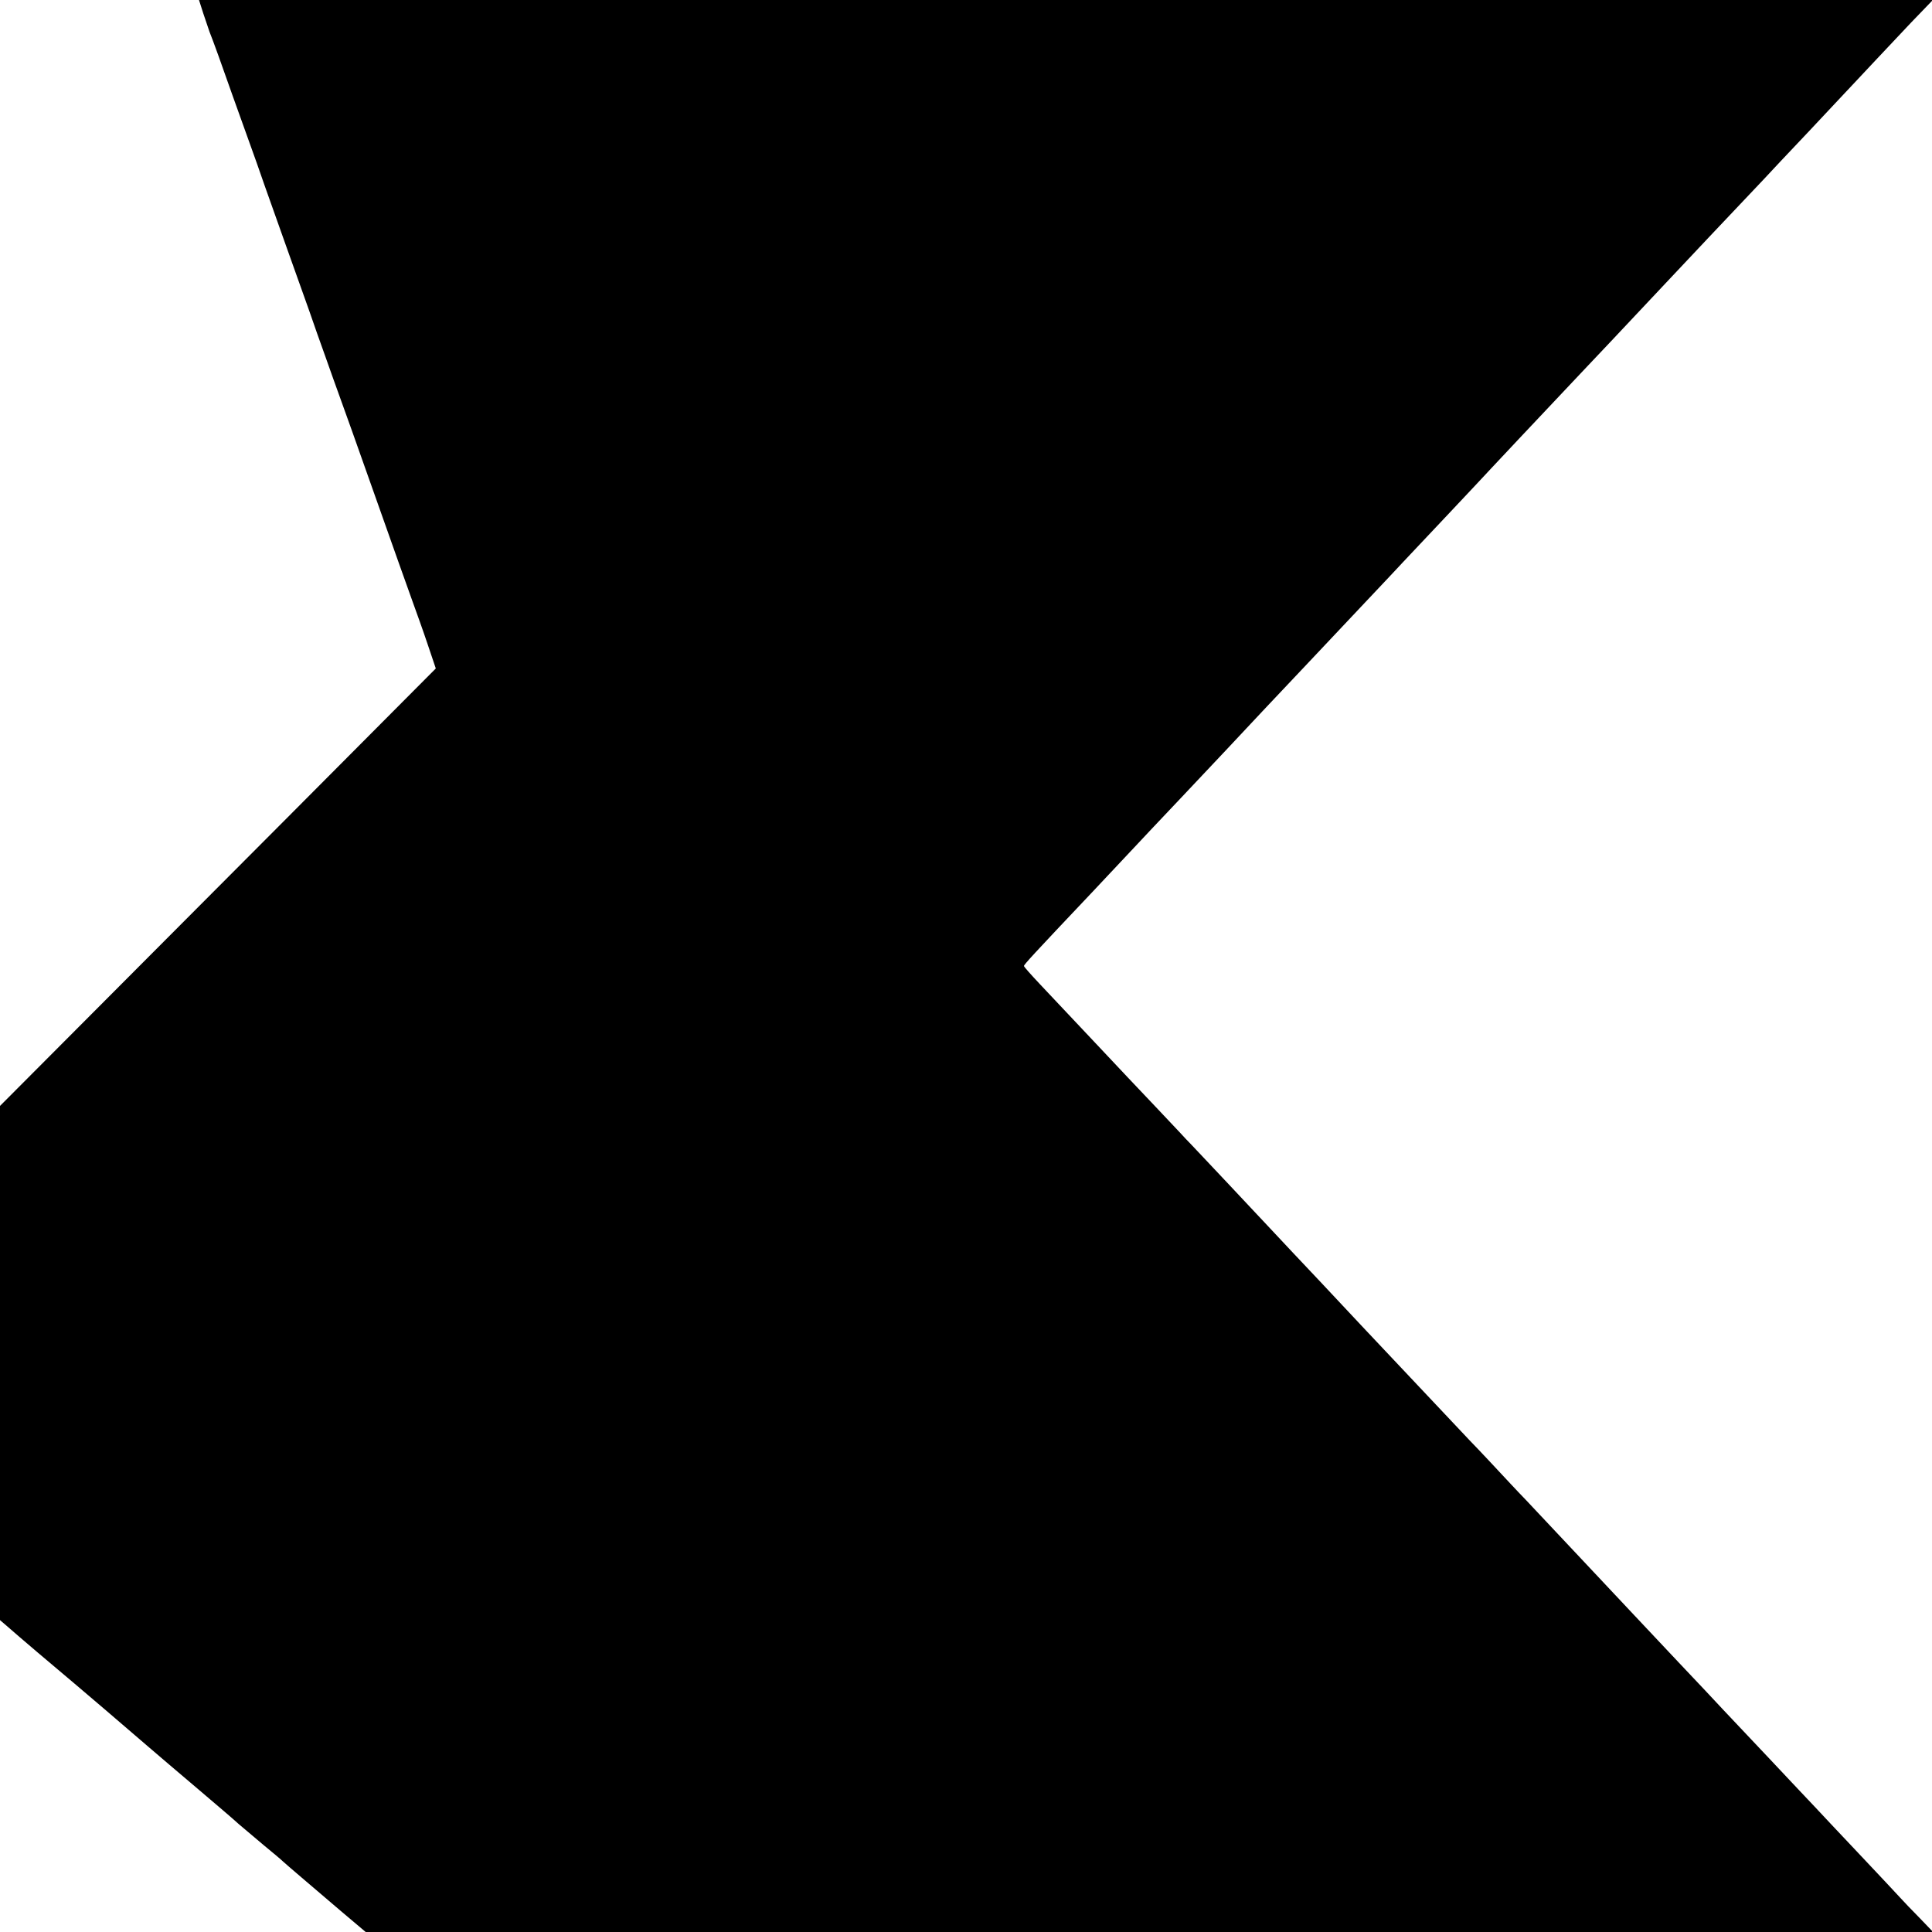 <?xml version="1.0" standalone="no"?>
<!DOCTYPE svg PUBLIC "-//W3C//DTD SVG 20010904//EN"
 "http://www.w3.org/TR/2001/REC-SVG-20010904/DTD/svg10.dtd">
<svg version="1.0" xmlns="http://www.w3.org/2000/svg"
 width="700pt" height="700pt" viewBox="0 0 700 700"
 preserveAspectRatio="xMidYMid meet">
<g transform="translate(0,700) scale(0.1,-0.1)"
fill="#000000" stroke="none">
<path d="M736 6953 c9 -27 19 -57 23 -68 13 -32 45 -121 85 -235 21 -58 48
-134 61 -170 13 -36 37 -103 53 -150 39 -110 125 -352 162 -455 15 -44 42
-120 60 -170 17 -49 40 -112 50 -140 10 -27 69 -192 130 -365 61 -173 122
-344 135 -380 13 -36 38 -105 54 -153 l30 -89 -215 -216 c-118 -119 -474 -476
-790 -793 l-574 -576 0 -931 0 -932 28 -24 c36 -32 175 -150 242 -206 52 -44
161 -137 270 -231 30 -26 109 -93 175 -149 66 -56 134 -114 150 -129 17 -14
57 -48 90 -76 33 -27 65 -54 71 -60 14 -13 92 -79 209 -179 l90 -76 2840 0
2839 0 -49 51 c-28 28 -59 61 -70 73 -11 12 -79 85 -151 161 -73 77 -145 154
-160 170 -16 17 -90 95 -164 174 -74 78 -151 160 -170 180 -19 21 -91 97 -160
170 -69 73 -141 150 -160 170 -55 59 -318 338 -391 416 -37 38 -81 86 -99 105
-18 19 -64 69 -104 110 -155 164 -365 387 -396 420 -18 19 -85 91 -150 160
-65 69 -137 145 -160 170 -23 25 -99 105 -168 179 -70 74 -140 149 -157 166
-16 18 -66 70 -110 117 -44 46 -143 151 -220 233 -77 82 -166 176 -197 209
-32 34 -58 63 -58 66 0 5 30 38 244 264 72 77 142 151 156 166 14 15 88 94
166 176 77 82 152 161 165 175 23 25 240 256 304 323 105 112 309 327 340 361
21 22 95 101 165 175 70 74 138 147 151 161 21 23 142 151 339 360 47 49 101
107 310 329 22 24 247 262 340 360 19 21 91 97 160 170 123 131 140 149 244
260 28 30 87 92 130 138 l79 82 -3141 0 -3141 0 15 -47z"/>
</g>
</svg>
